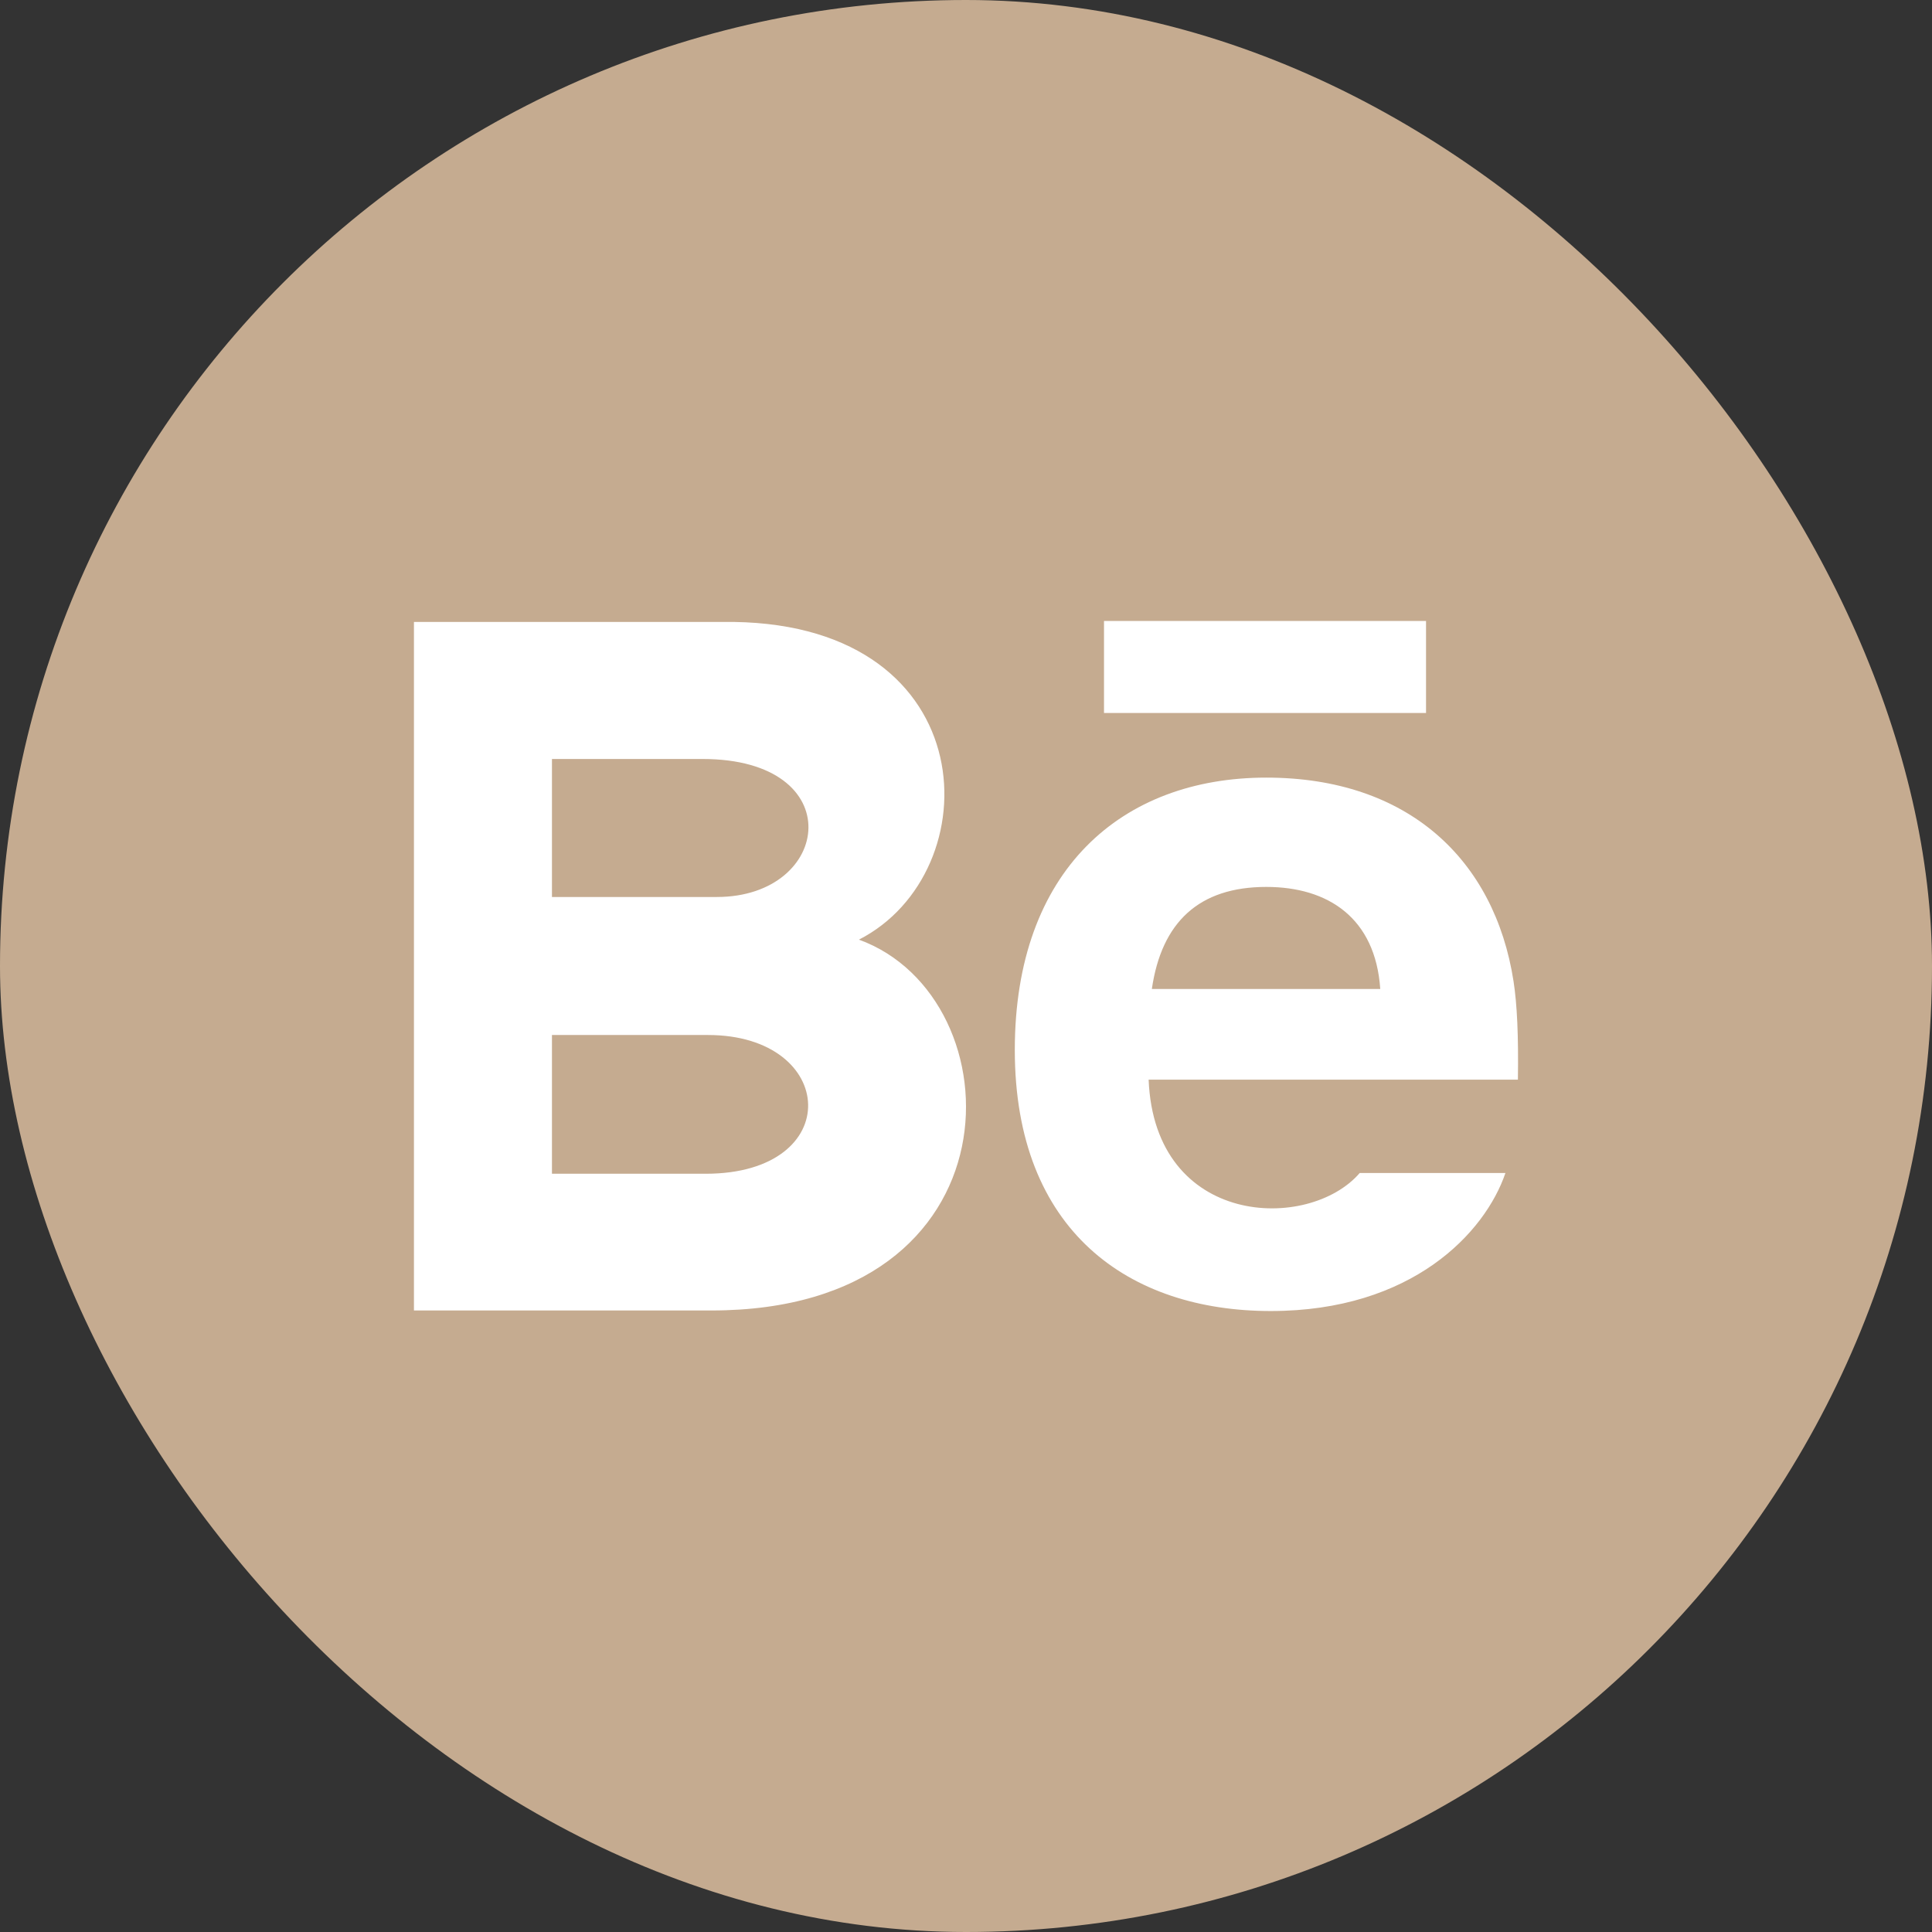 <?xml version="1.0" encoding="UTF-8"?> <svg xmlns="http://www.w3.org/2000/svg" width="500" height="500" viewBox="0 0 500 500" fill="none"><rect x="0" y="0" width="500" height="500" fill="#333333" stroke="none"/><rect width="500" height="500" rx="250" fill="#C5AB90"></rect><path d="M369.056 184.518H285.715V160.707H369.056V184.518ZM389.605 303.576C384.343 319.018 365.448 339.293 328.874 339.293C292.275 339.293 262.63 318.708 262.63 271.728C262.63 225.177 290.311 201.246 327.707 201.246C364.401 201.246 386.807 222.462 391.701 253.941C392.629 259.965 392.998 268.085 392.832 279.419H297.264C298.812 317.649 338.732 318.851 351.888 303.576H389.605ZM298.097 255.953H357.21C355.959 237.535 343.685 229.534 327.719 229.534C310.265 229.534 300.61 238.678 298.097 255.953ZM184.112 339.15H107.129V160.957H189.91C255.106 161.921 256.344 225.772 222.293 243.178C263.499 258.179 264.88 339.15 184.112 339.15ZM142.846 232.141H185.516C215.376 232.141 220.115 196.424 181.802 196.424H142.846V232.141ZM183.219 267.859H142.846V303.766H182.623C218.995 303.766 216.769 267.859 183.219 267.859Z" fill="white"></path></svg> 